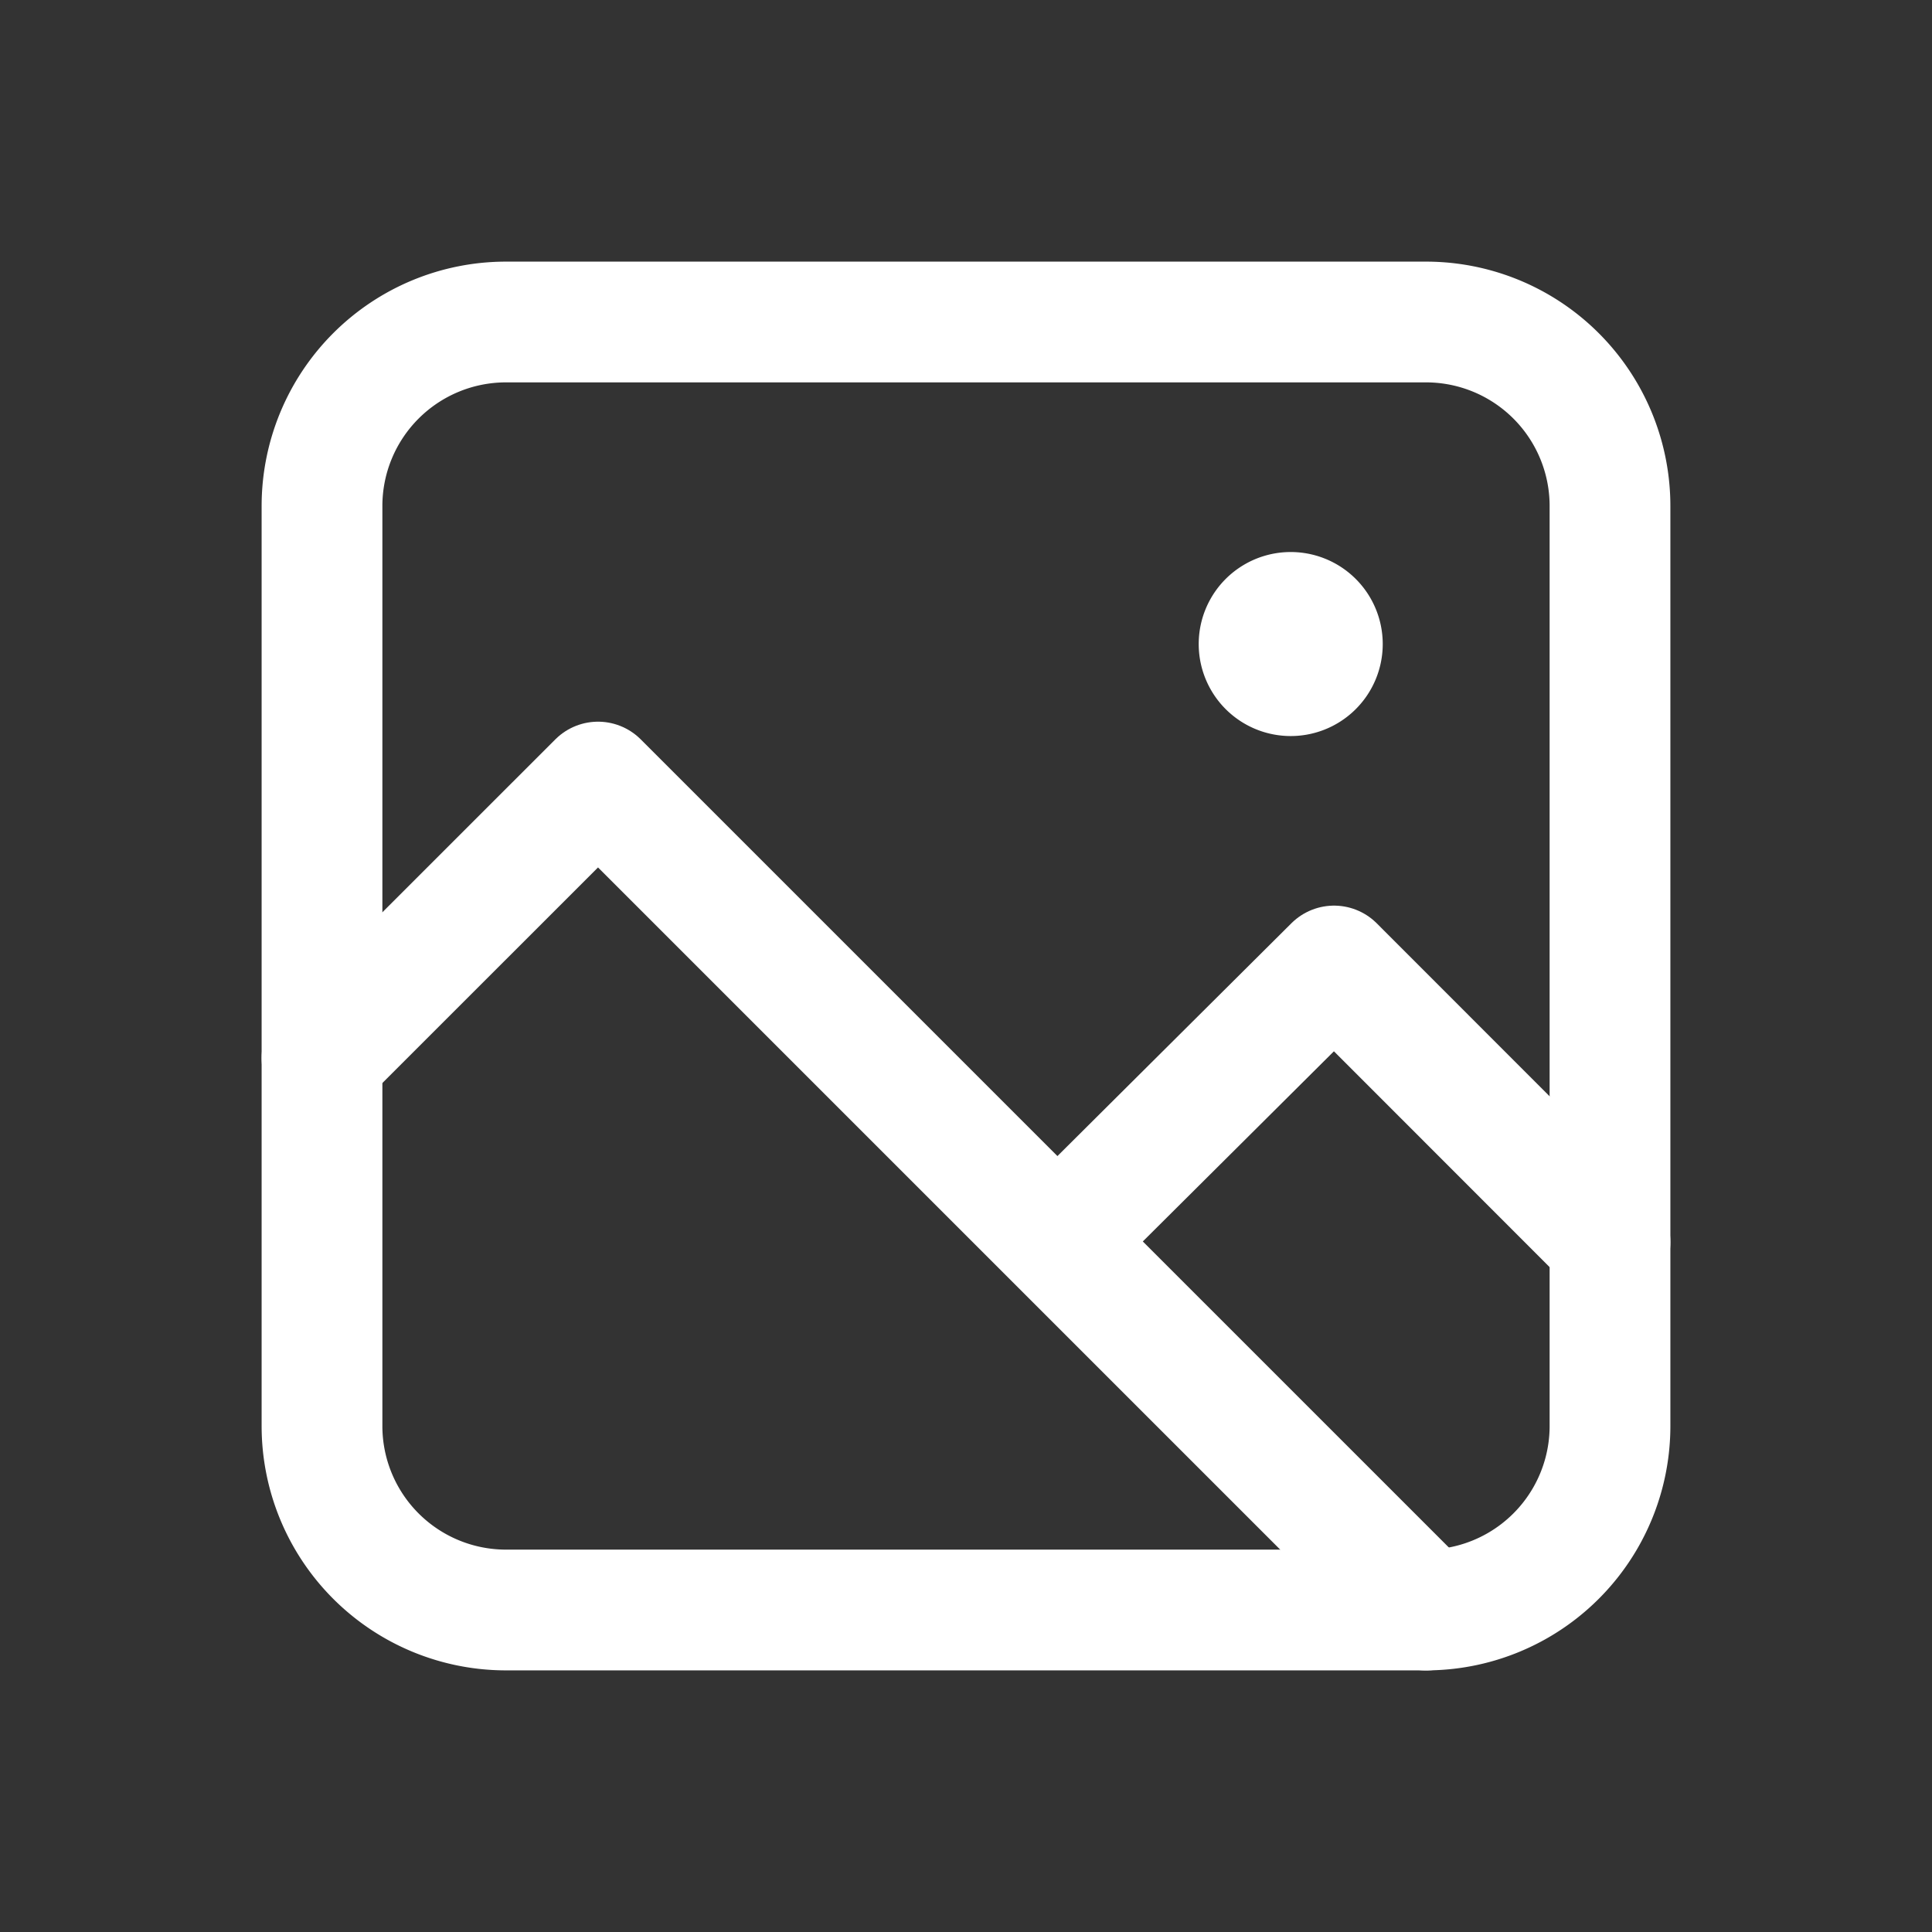 <svg width="24" height="24" fill="none" xmlns="http://www.w3.org/2000/svg"><rect width="100%" height="100%" fill="#333333" stroke="none"/><path clip-rule="evenodd" d="M6.286 4h11.428A2.286 2.286 0 0 1 20 6.286v11.428A2.286 2.286 0 0 1 17.714 20H6.286A2.286 2.286 0 0 1 4 17.714V6.286A2.286 2.286 0 0 1 6.286 4Z" stroke="#fff" stroke-width="1.5" stroke-linecap="round" stroke-linejoin="round"/><path d="M20 15.43 16.572 12l-3.429 3.412m4.572 4.589L7.429 9.715 4 13.143" stroke="#fff" stroke-width="1.5" stroke-linecap="round" stroke-linejoin="round"/><path d="M16 9.143a1.143 1.143 0 1 0 0-2.285 1.143 1.143 0 0 0 0 2.285Z" fill="#fff"/></svg>